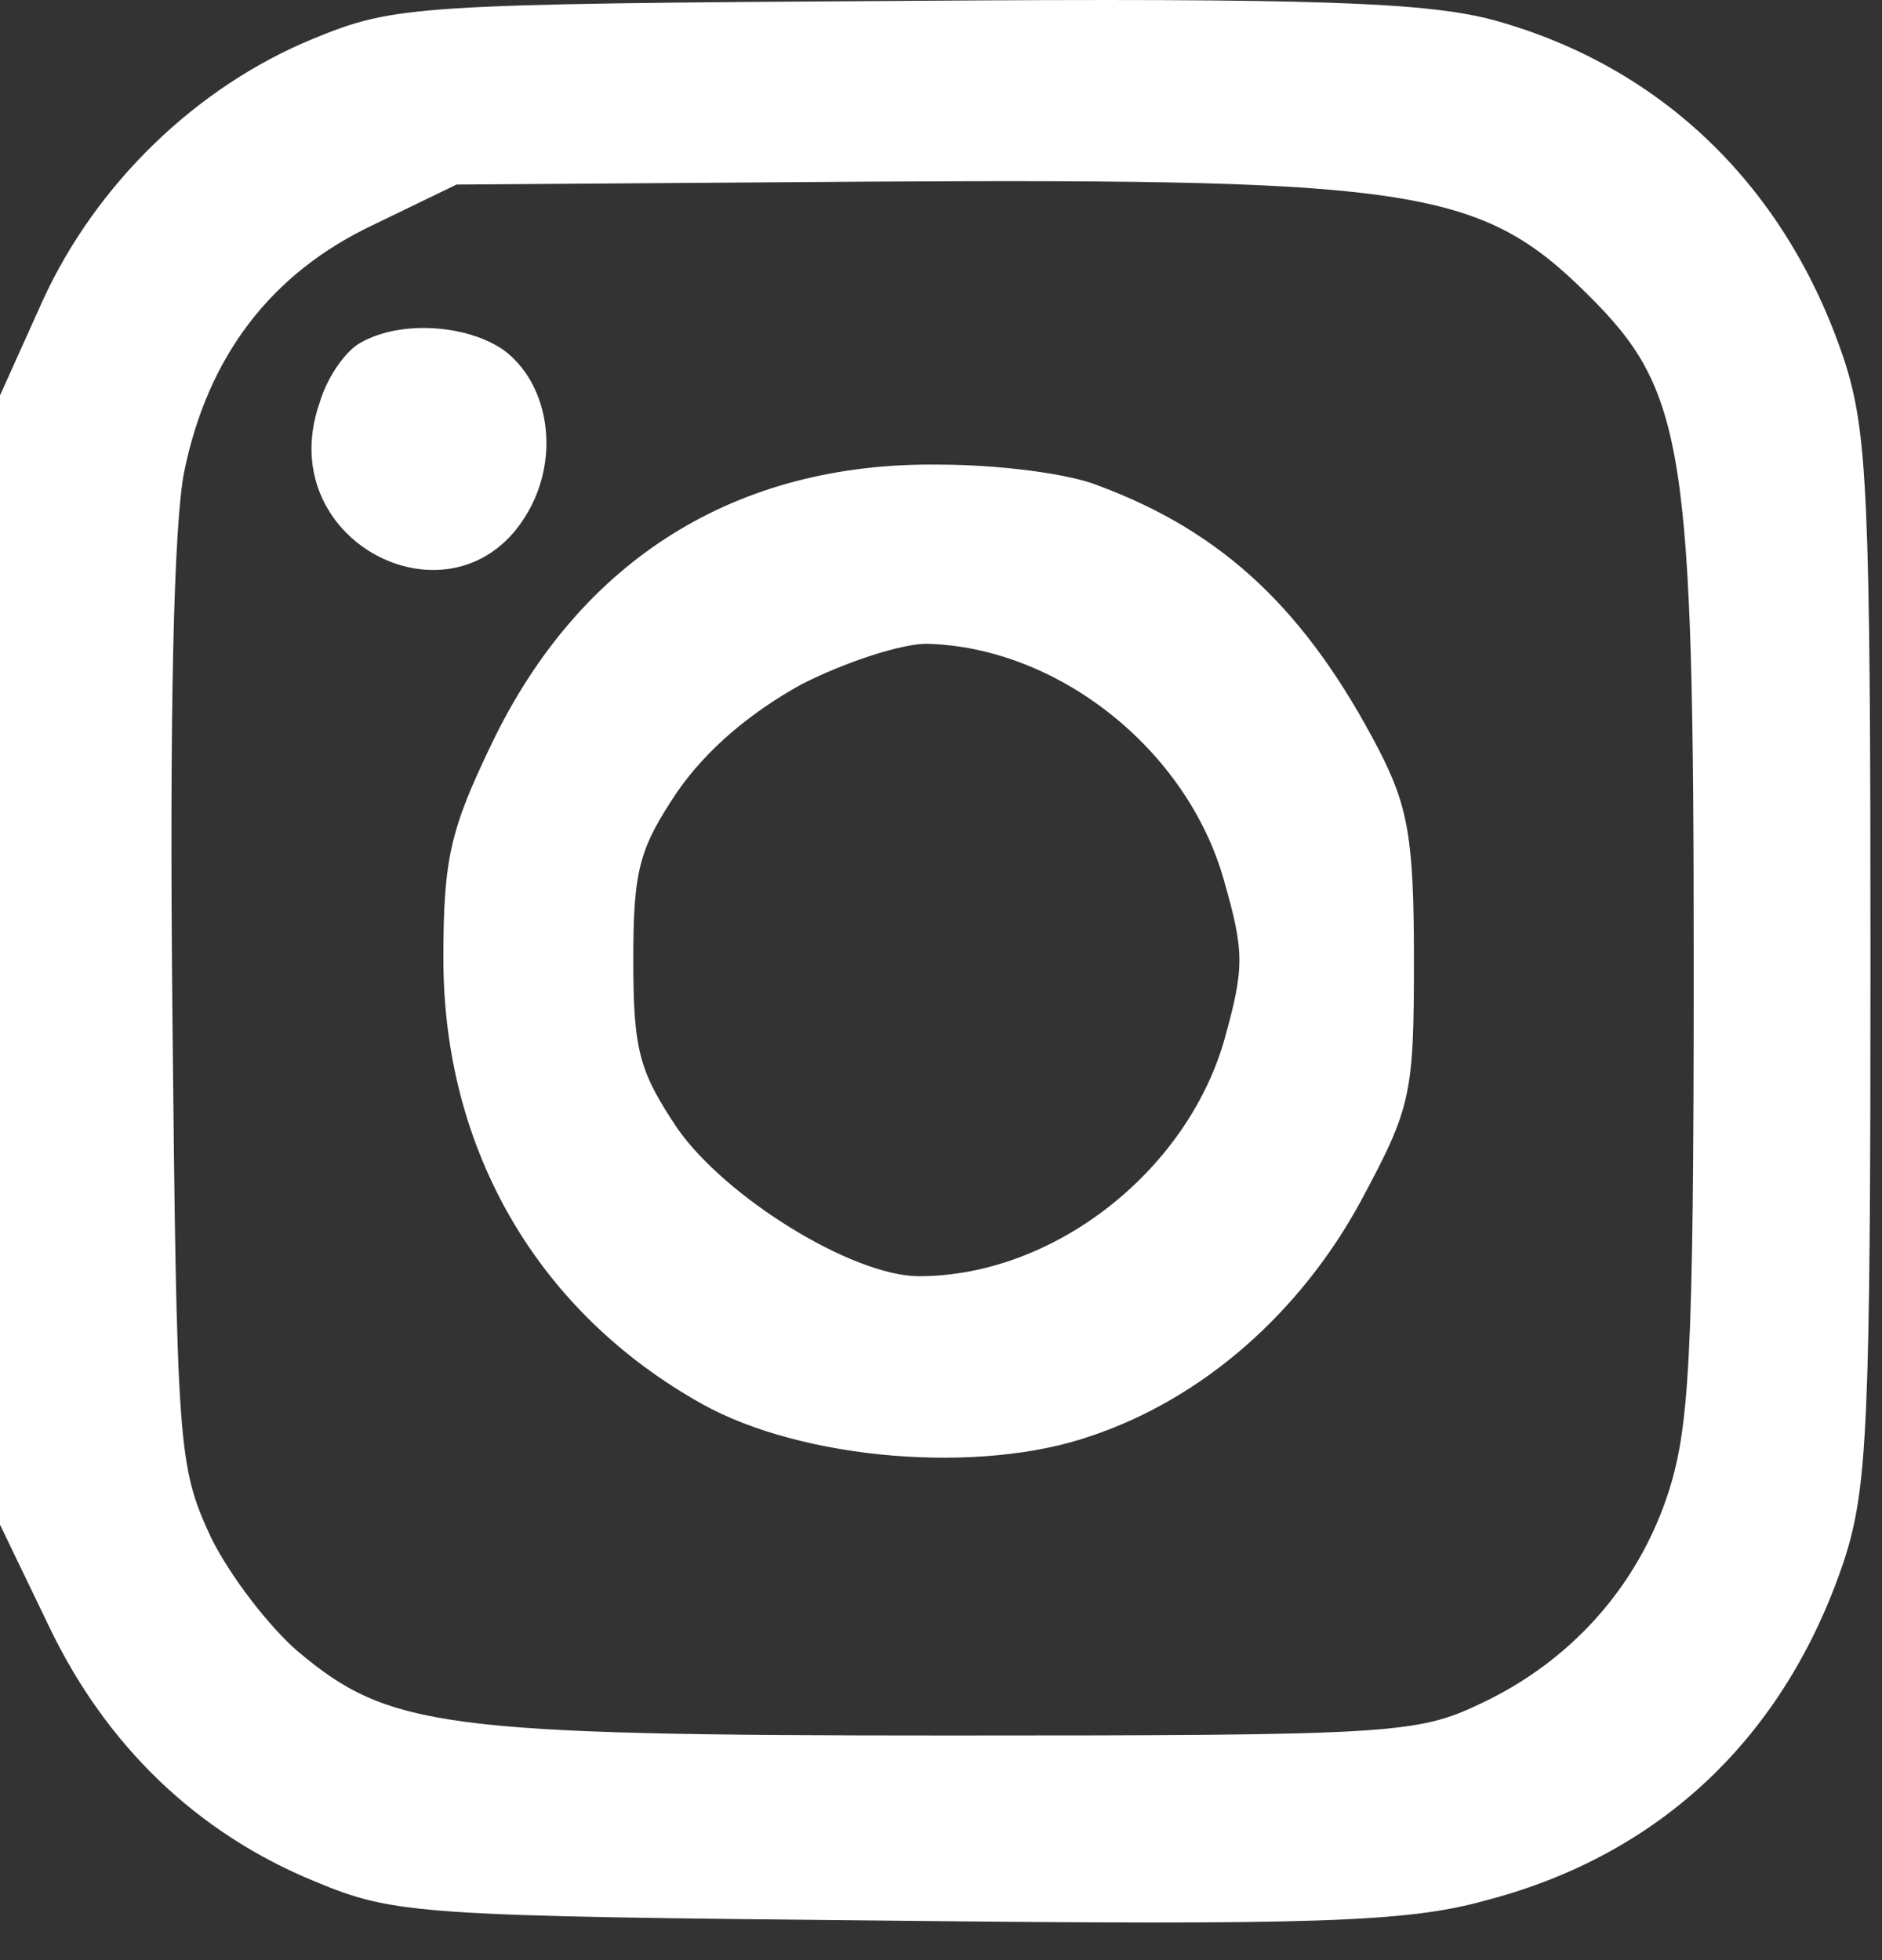 <svg width="24" height="25" viewBox="0 0 24 25" fill="none" xmlns="http://www.w3.org/2000/svg">
<rect x="0" y="0" width="24" height="25" fill="#333333" stroke="none"/>
<g id="Group 19306">
<path id="Vector" d="M19.064 0.261C21.205 0.856 22.783 2.392 23.515 4.582C23.816 5.503 23.853 6.329 23.853 12.244C23.853 18.159 23.816 18.985 23.515 19.907C22.764 22.154 21.167 23.671 18.914 24.247C17.937 24.516 16.735 24.555 11.401 24.497C5.334 24.439 5.034 24.42 4.019 23.998C2.517 23.383 1.352 22.269 0.62 20.733L4.95911e-05 19.446V12.244V5.043L0.545 3.833C1.221 2.354 2.498 1.106 4.001 0.491C5.034 0.069 5.278 0.049 11.551 0.011C16.829 -0.027 18.219 0.03 19.064 0.261ZM4.752 2.872C3.456 3.487 2.648 4.543 2.348 6.022C2.216 6.694 2.16 9.076 2.198 12.859C2.254 18.505 2.273 18.697 2.686 19.6C2.93 20.099 3.437 20.752 3.794 21.059C4.959 22.039 5.635 22.135 12.114 22.135C17.73 22.135 18.068 22.116 18.876 21.731C20.022 21.194 20.867 20.253 21.261 19.081C21.543 18.236 21.599 17.353 21.599 12.34C21.599 5.696 21.487 4.985 20.247 3.756C18.895 2.412 18.05 2.277 11.175 2.316L5.822 2.354L4.752 2.872Z" fill="white"/>
<g id="Group 19305">
<path id="Vector_2" d="M6.423 4.465C6.968 4.868 7.137 5.733 6.78 6.443C5.916 8.152 3.437 6.962 4.076 5.137C4.17 4.811 4.414 4.465 4.602 4.369C5.109 4.081 5.954 4.139 6.423 4.465Z" fill="white"/>
<path id="Vector_3" d="M14.011 6.195C15.608 6.79 16.66 7.789 17.58 9.556C17.956 10.286 18.031 10.689 18.031 12.244C18.031 13.973 17.993 14.127 17.355 15.317C16.585 16.738 15.345 17.833 13.918 18.313C12.49 18.812 10.236 18.62 8.959 17.91C6.856 16.738 5.654 14.664 5.654 12.225C5.654 10.938 5.747 10.574 6.273 9.479C7.4 7.136 9.391 5.888 11.983 5.926C12.734 5.926 13.636 6.041 14.011 6.195ZM10.217 8.73C9.56 9.095 9.015 9.556 8.64 10.094C8.152 10.823 8.076 11.092 8.076 12.244C8.076 13.397 8.152 13.665 8.64 14.395C9.26 15.279 10.875 16.277 11.72 16.277C13.429 16.277 15.12 14.952 15.608 13.281C15.871 12.34 15.871 12.148 15.608 11.227C15.138 9.556 13.486 8.25 11.814 8.211C11.495 8.211 10.781 8.442 10.217 8.73Z" fill="white"/>
</g>
</g>
</svg>

